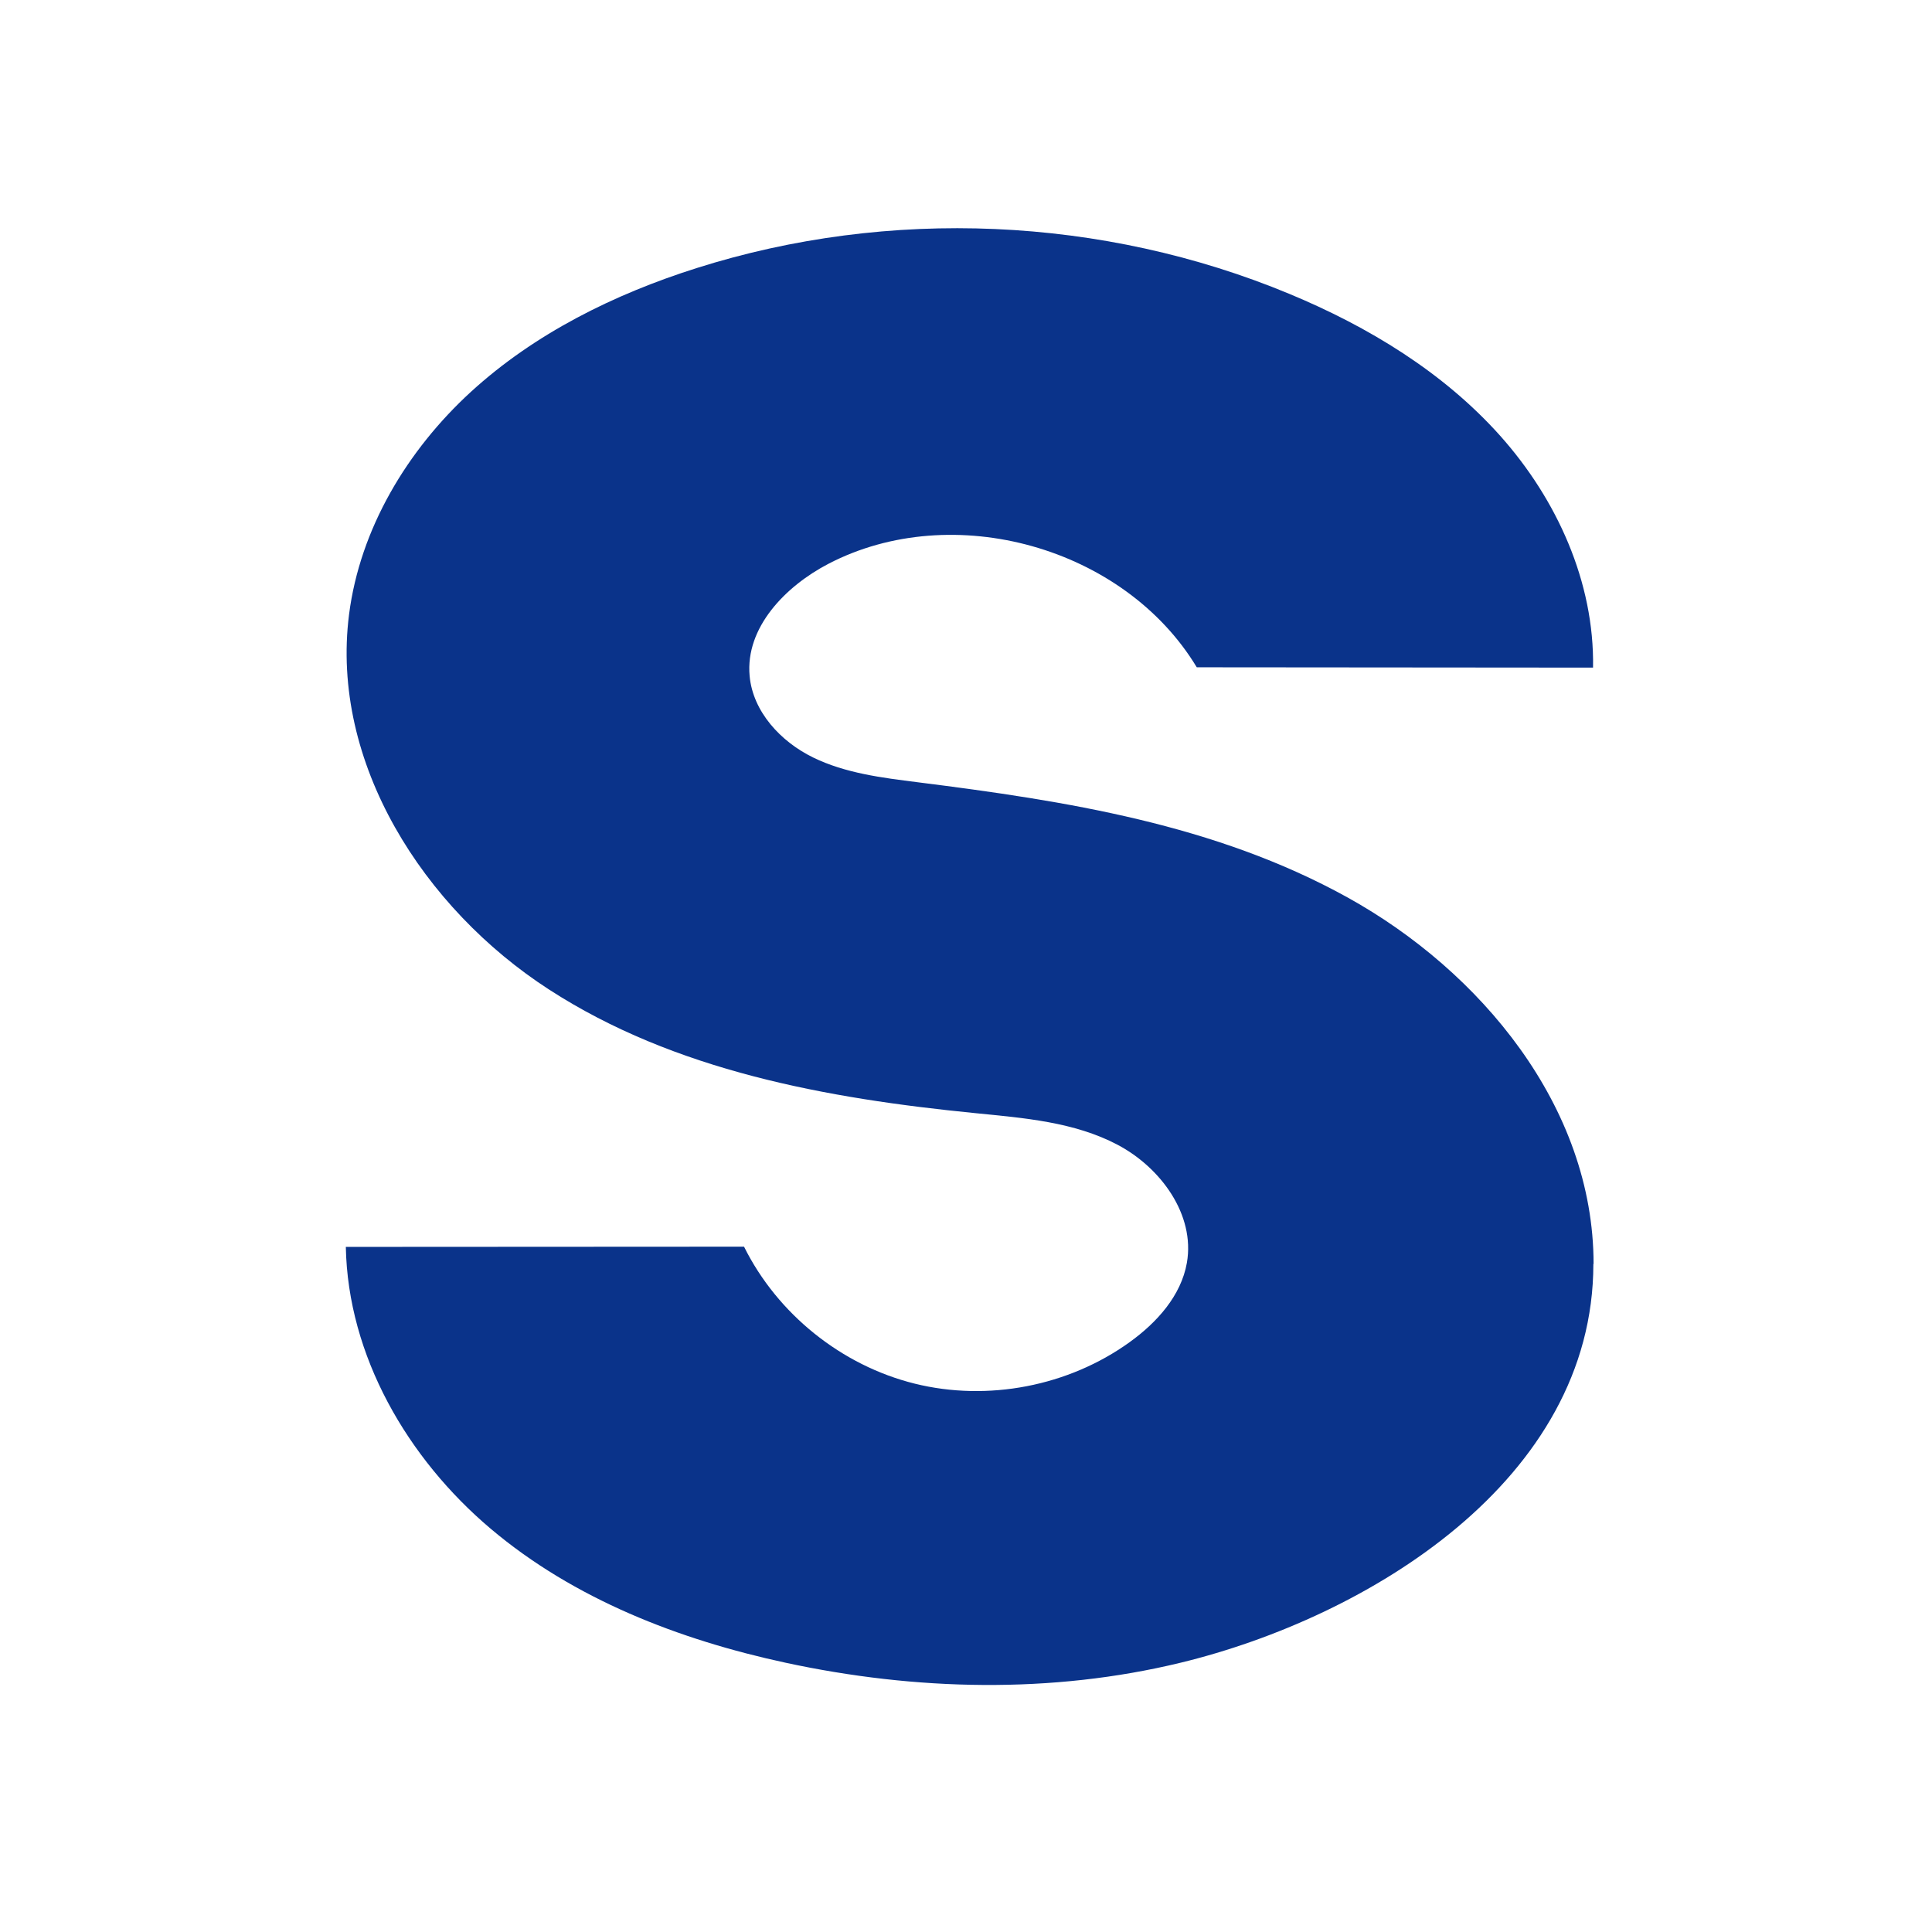 <?xml version="1.0" encoding="UTF-8"?>
<svg id="a" data-name="图层 1" xmlns="http://www.w3.org/2000/svg" viewBox="0 0 180 180">
  <defs>
    <style>
      .b {
        fill: none;
      }

      .c {
        fill: #0a338a;
      }
    </style>
  </defs>
  <path class="c" d="M148.47,117.76c0-14.69-10.58-27.31-22.91-34.14s-26.26-9-40.07-10.74c-3.33-.42-6.73-.84-9.74-2.31s-5.61-4.26-5.91-7.6c-.41-4.5,3.33-8.35,7.34-10.44,11.61-6.04,27.56-1.56,34.32,9.64,12.31.01,24.62.02,36.92.03.14-7.95-3.37-15.69-8.67-21.62-5.3-5.92-12.28-10.15-19.62-13.2-17.37-7.22-37.3-8.09-55.24-2.4-7.67,2.43-15.07,6.09-21.01,11.52-5.94,5.44-10.34,12.77-11.36,20.75-1.76,13.81,6.94,27.38,18.63,34.94,11.69,7.57,25.87,10.15,39.73,11.52,4.53.45,9.21.82,13.23,2.94,4.03,2.12,7.25,6.52,6.47,11-.54,3.08-2.81,5.58-5.34,7.4-5.69,4.1-13.21,5.55-20.02,3.86-6.81-1.69-12.78-6.48-15.9-12.76-12.37,0-24.73.01-37.1.02.19,10.15,5.75,19.72,13.51,26.27,7.76,6.55,17.53,10.33,27.45,12.47,12.1,2.61,24.79,2.92,36.82,0,17.42-4.23,38.45-16.98,38.45-37.16"/>
  <rect class="b" width="180" height="180"/>
</svg>